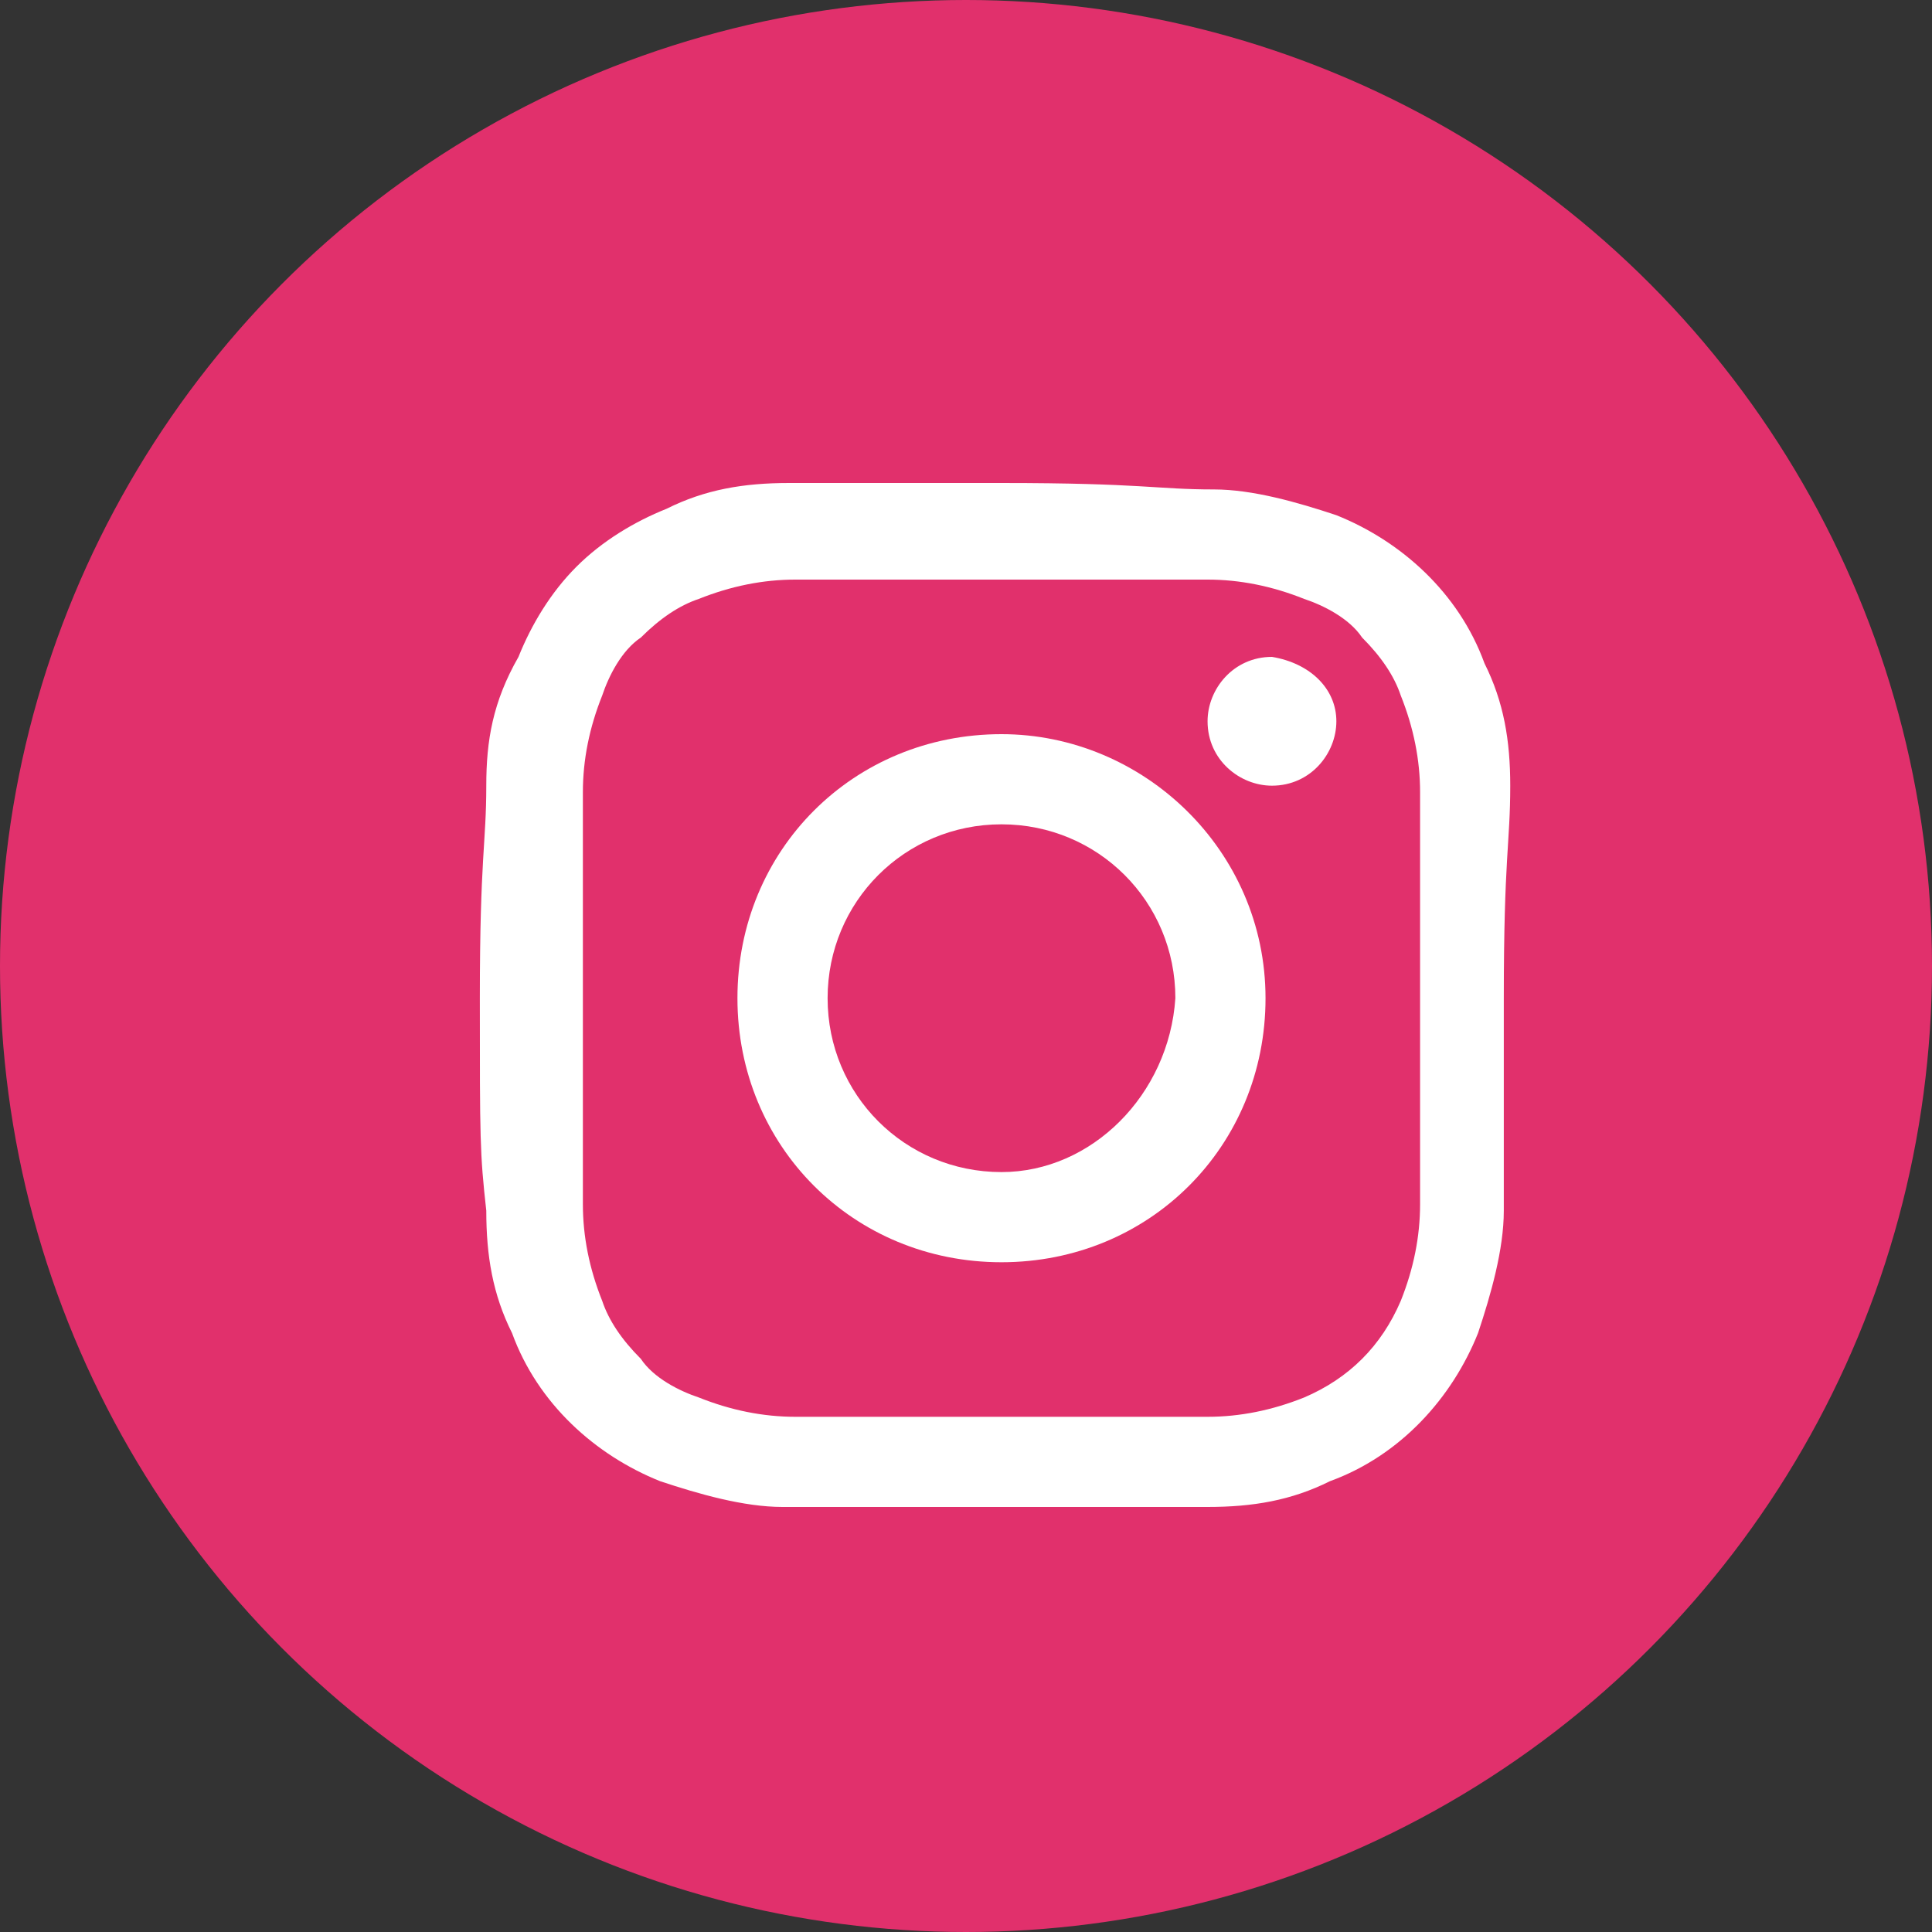 <?xml version="1.0" encoding="utf-8"?>
<!-- Generator: Adobe Illustrator 24.0.1, SVG Export Plug-In . SVG Version: 6.00 Build 0)  -->
<svg version="1.1" id="Layer_1" xmlns="http://www.w3.org/2000/svg" xmlns:xlink="http://www.w3.org/1999/xlink" x="0px" y="0px"
	 viewBox="0 0 30 30" style="enable-background:new 0 0 30 30;" xml:space="preserve">
<rect x="0" y="0" width="30" height="30" fill="#333333" stroke="none"/>
<style type="text/css">
	.st0{fill:#E1306C;}
	.st1{fill:#FFFFFF;}
</style>
<circle class="st0" cx="15" cy="15" r="15"/>
<g id="instagram" transform="translate(-.449)">
	<path id="Path_735" class="st1" d="M23.9,12.2c0-0.7-0.1-1.3-0.4-1.9c-0.4-1.1-1.3-1.9-2.3-2.3c-0.6-0.2-1.3-0.4-1.9-0.4
		c-0.9,0-1.1-0.1-3.3-0.1s-2.4,0-3.3,0c-0.7,0-1.3,0.1-1.9,0.4c-0.5,0.2-1,0.5-1.4,0.9c-0.4,0.4-0.7,0.9-0.9,1.4
		C8.1,10.9,8,11.5,8,12.2c0,0.9-0.1,1.1-0.1,3.3s0,2.4,0.1,3.3c0,0.7,0.1,1.3,0.4,1.9c0.4,1.1,1.3,1.9,2.3,2.3
		c0.6,0.2,1.3,0.4,1.9,0.4c0.8,0,1.1,0,3.3,0s2.4,0,3.3,0c0.7,0,1.3-0.1,1.9-0.4c1.1-0.4,1.9-1.3,2.3-2.3c0.2-0.6,0.4-1.3,0.4-1.9
		c0-0.9,0-1.1,0-3.3S23.9,13.1,23.9,12.2z M22.5,18.7c0,0.5-0.1,1-0.3,1.5c-0.3,0.7-0.8,1.2-1.5,1.5c-0.5,0.2-1,0.3-1.5,0.3
		c-0.8,0-1.1,0-3.2,0s-2.4,0-3.2,0c-0.5,0-1-0.1-1.5-0.3c-0.3-0.1-0.7-0.3-0.9-0.6c-0.3-0.3-0.5-0.6-0.6-0.9c-0.2-0.5-0.3-1-0.3-1.5
		c0-0.8,0-1.1,0-3.2s0-2.4,0-3.2c0-0.5,0.1-1,0.3-1.5c0.1-0.3,0.3-0.7,0.6-0.9c0.3-0.3,0.6-0.5,0.9-0.6c0.5-0.2,1-0.3,1.5-0.3
		c0.8,0,1.1,0,3.2,0s2.4,0,3.2,0c0.5,0,1,0.1,1.5,0.3c0.3,0.1,0.7,0.3,0.9,0.6c0.3,0.3,0.5,0.6,0.6,0.9c0.2,0.5,0.3,1,0.3,1.5
		c0,0.8,0,1.1,0,3.2S22.5,17.9,22.5,18.7L22.5,18.7z"/>
	<path id="Path_736" class="st1" d="M16,11.4c-2.3,0-4.1,1.8-4.1,4.1c0,2.3,1.8,4.1,4.1,4.1c2.3,0,4.1-1.8,4.1-4.1v0
		C20.1,13.2,18.2,11.4,16,11.4z M16,18.2c-1.5,0-2.7-1.2-2.7-2.7c0-1.5,1.2-2.7,2.7-2.7c1.5,0,2.7,1.2,2.7,2.7
		C18.6,17,17.4,18.2,16,18.2L16,18.2z"/>
	<path id="Path_737" class="st1" d="M21.2,11.2c0,0.5-0.4,1-1,1c-0.5,0-1-0.4-1-1c0-0.5,0.4-1,1-1l0,0
		C20.8,10.3,21.2,10.7,21.2,11.2z"/>
</g>
</svg>
